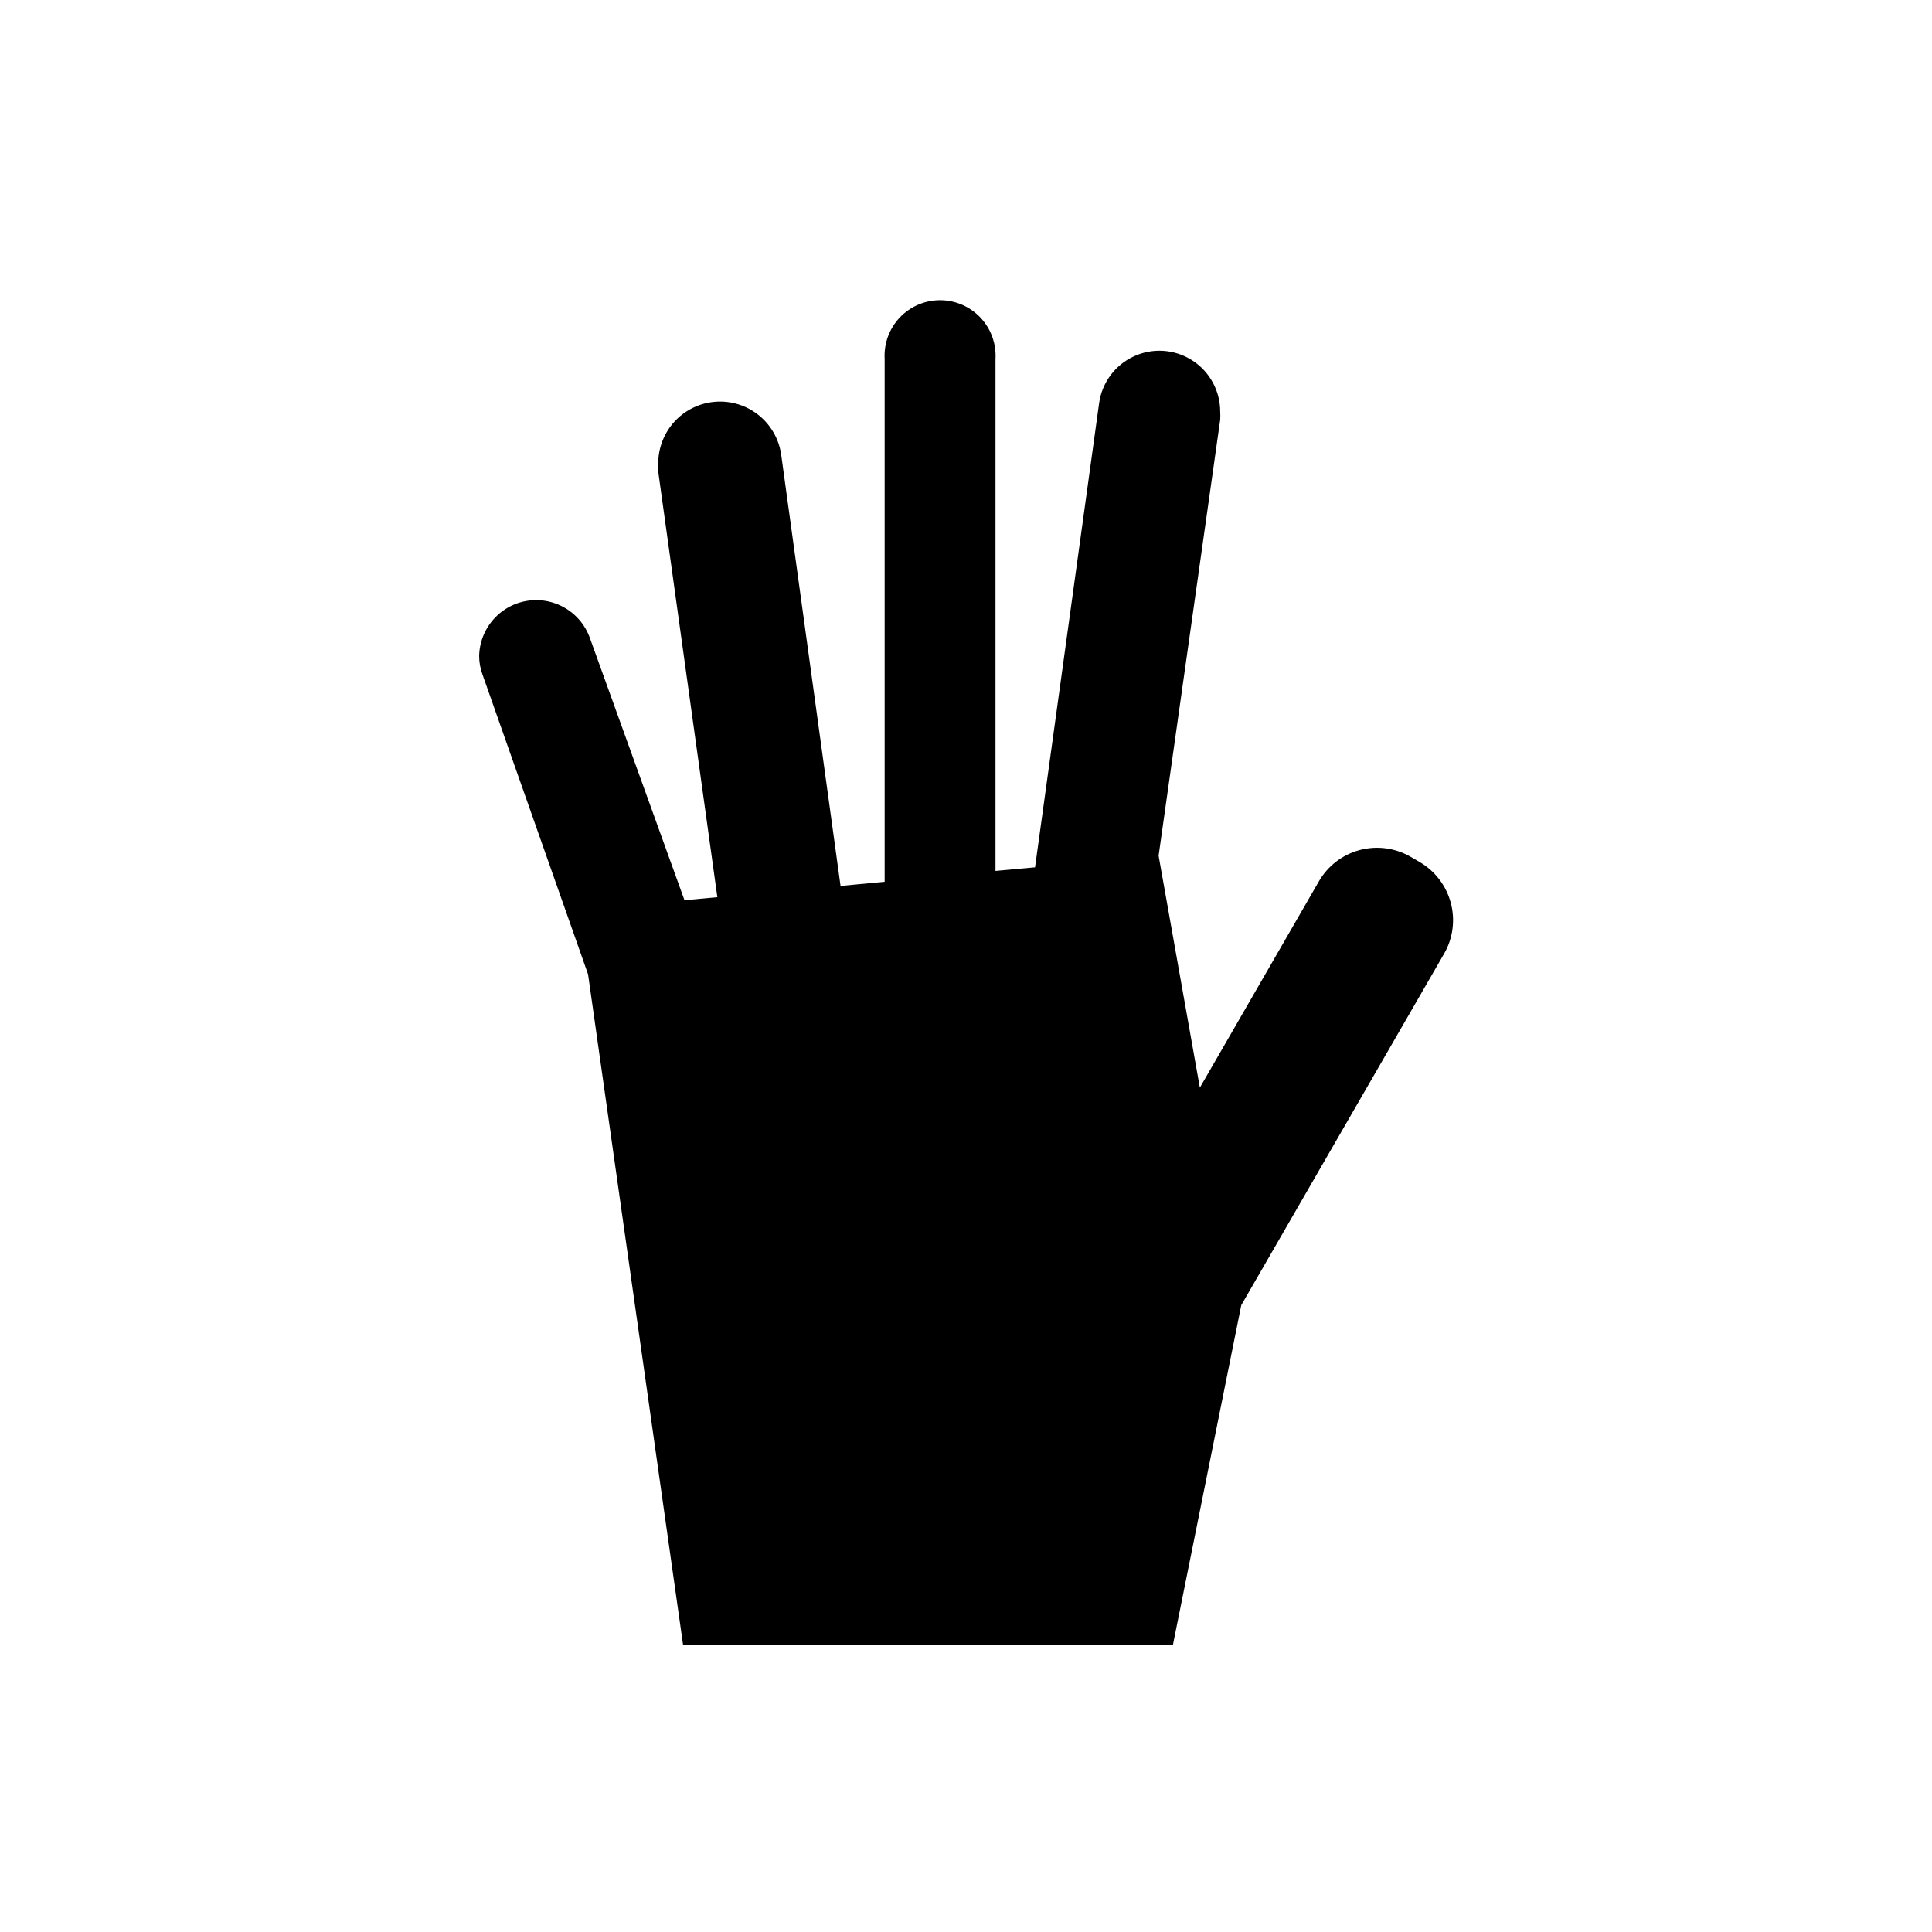 <?xml version="1.0" encoding="UTF-8"?>
<!-- Uploaded to: SVG Repo, www.svgrepo.com, Generator: SVG Repo Mixer Tools -->
<svg fill="#000000" width="800px" height="800px" version="1.1" viewBox="144 144 512 512" xmlns="http://www.w3.org/2000/svg">
 <path d="m526.66 396.82-53.707 93.055-18.137 90.133-129.78-0.004-25.191-177.79-27.961-79.398c-0.605-1.613-0.914-3.32-0.906-5.039 0.117-4.699 2.414-9.078 6.215-11.844 3.801-2.769 8.676-3.609 13.184-2.273 4.508 1.332 8.137 4.688 9.824 9.078l25.191 69.828 8.715-0.805-15.668-112.75c-0.051-0.754-0.051-1.512 0-2.266 0.016-5.582 2.875-10.766 7.582-13.762 4.707-2.996 10.613-3.391 15.676-1.043s8.582 7.109 9.336 12.637l15.719 114.21 11.688-1.109v-138.55c-0.234-4.043 1.207-8.008 3.984-10.953 2.781-2.949 6.652-4.621 10.703-4.621 4.051 0 7.922 1.672 10.703 4.621 2.777 2.945 4.219 6.91 3.984 10.953v135.68l10.48-0.957 16.977-122.98c0.75-5.449 4.227-10.137 9.223-12.438 4.992-2.305 10.816-1.902 15.445 1.066 4.629 2.965 7.43 8.09 7.426 13.586 0.047 0.723 0.047 1.445 0 2.168l-16.324 115.52 10.934 61.465 31.539-54.664h-0.004c2.363-4.094 6.254-7.078 10.82-8.297 4.566-1.223 9.43-0.574 13.516 1.797l2.266 1.309v0.004c4.121 2.359 7.129 6.269 8.359 10.855 1.227 4.586 0.578 9.473-1.809 13.578z"/>
</svg>